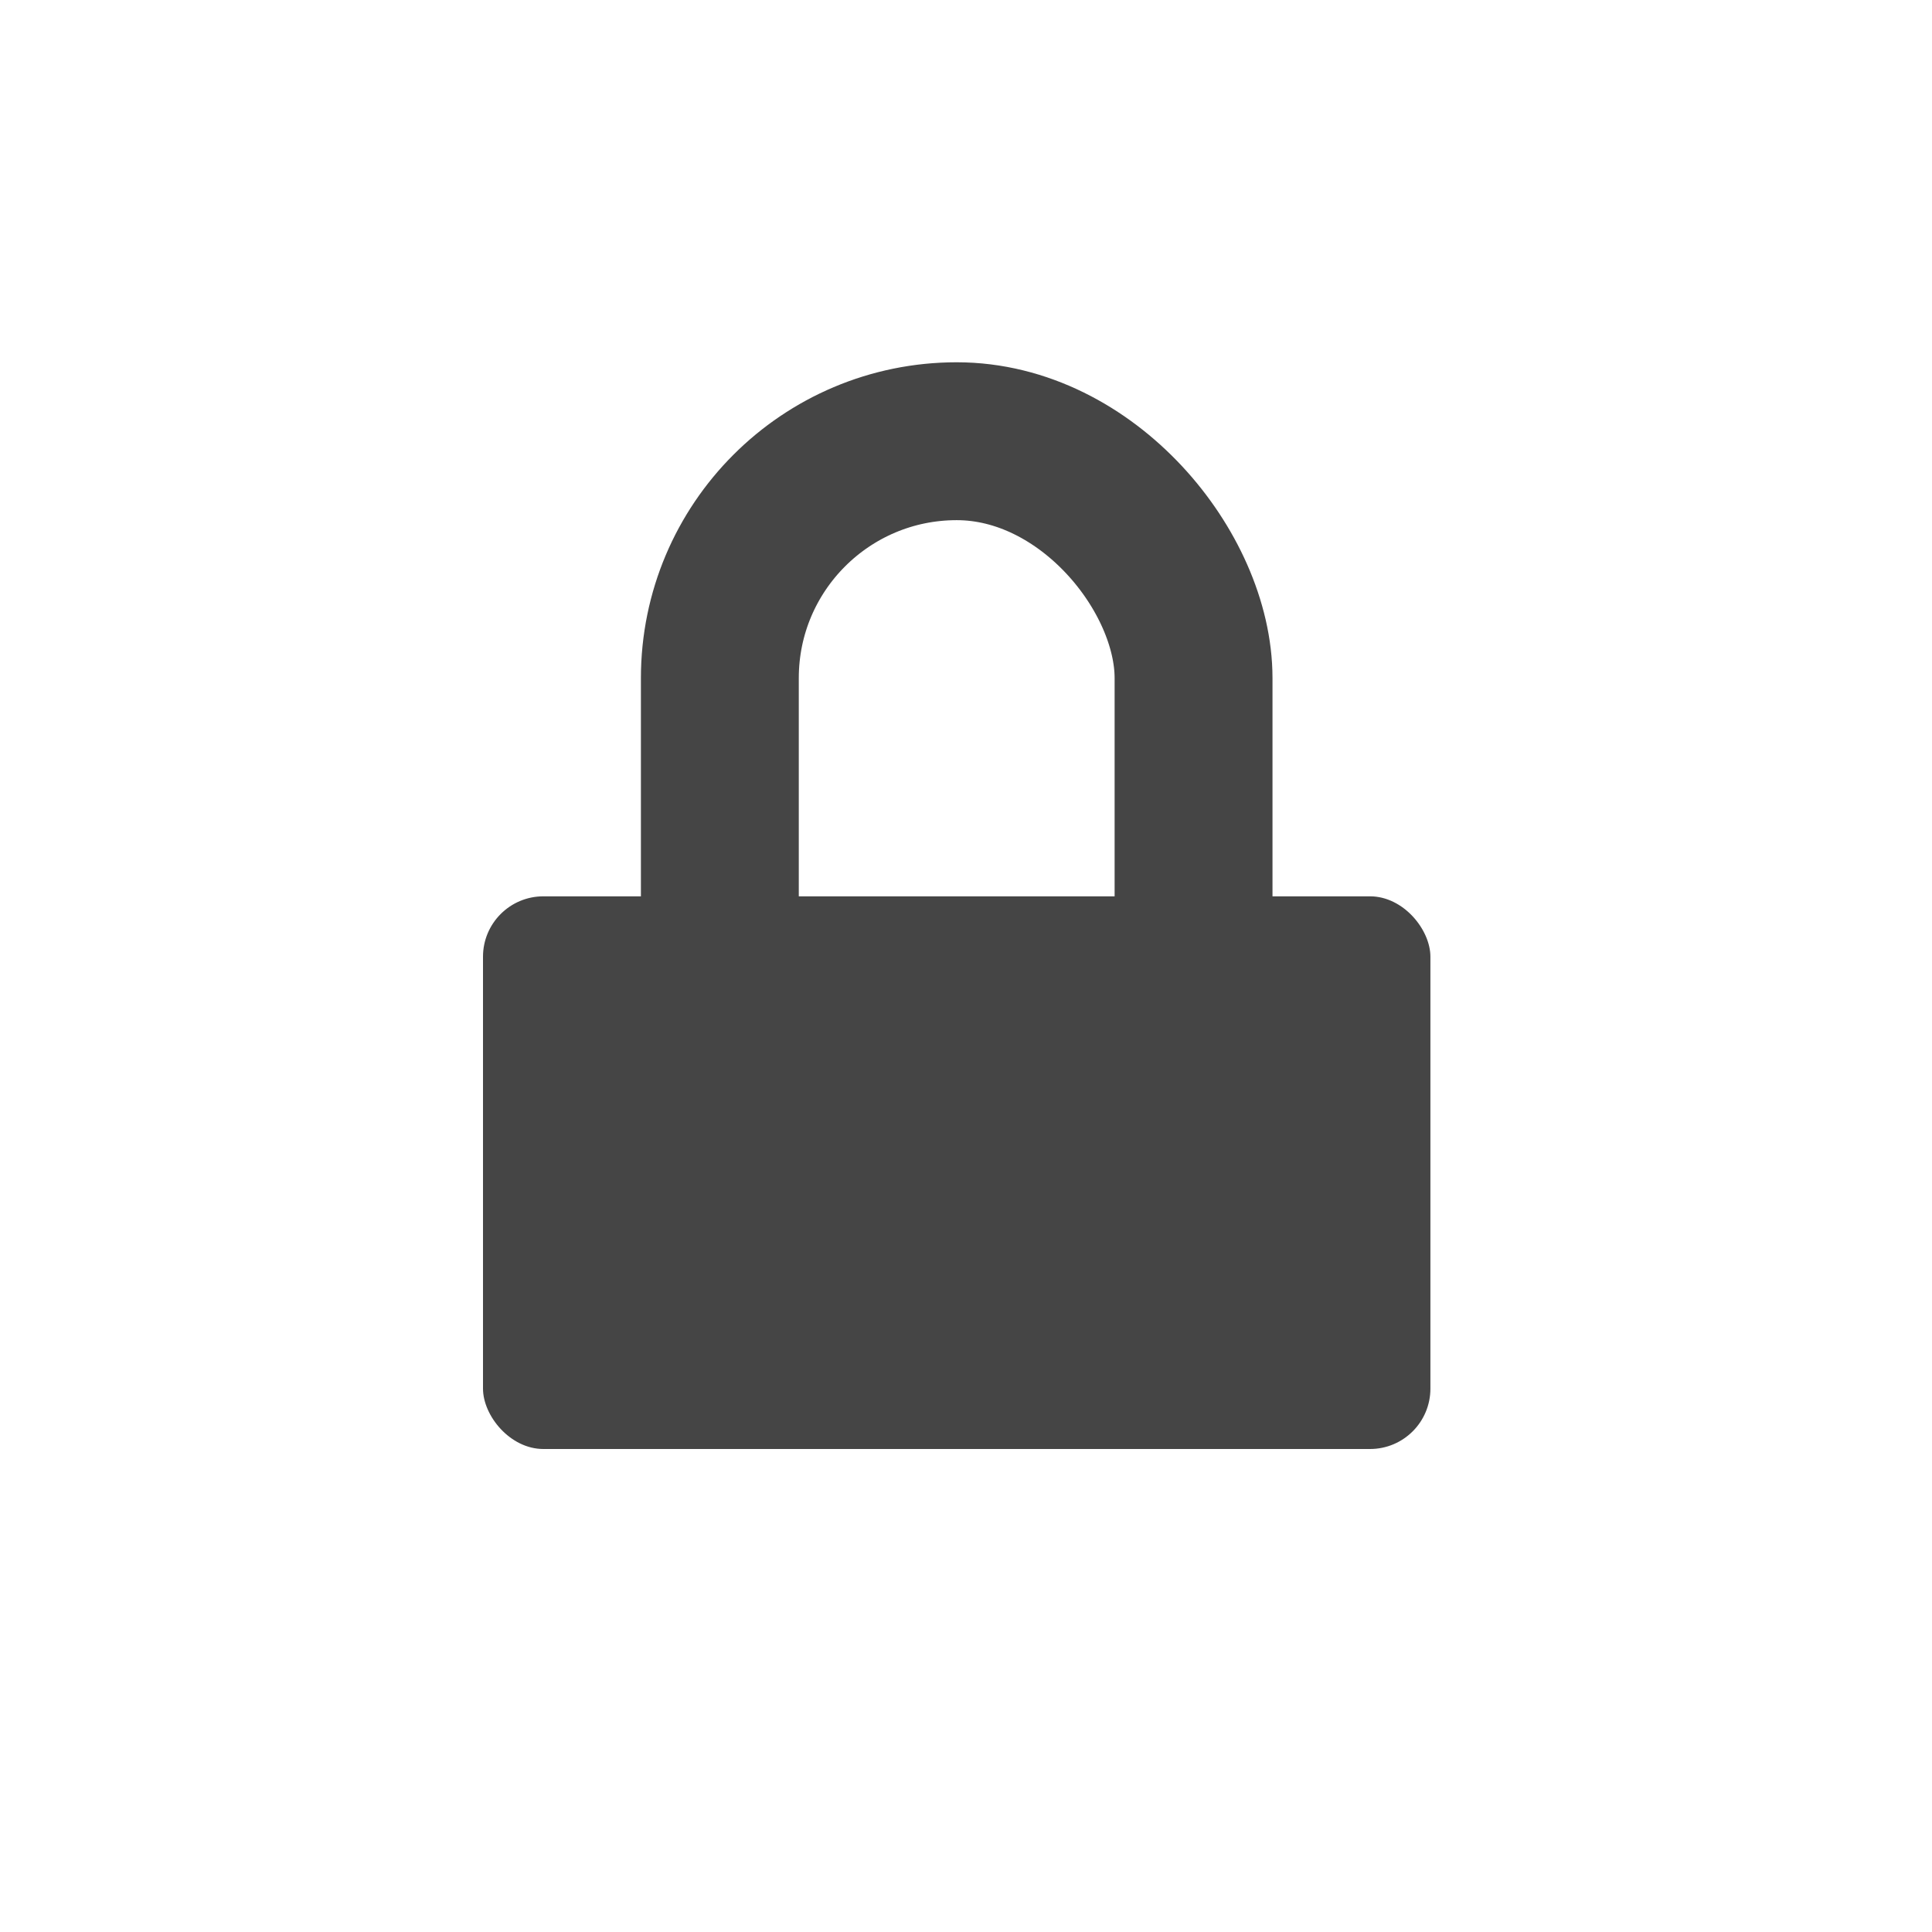 <svg width="32" height="32" viewBox="0 0 32 32" xmlns="http://www.w3.org/2000/svg">
    <g fill="none" fill-rule="evenodd">
        <path fill="none" d="M0 0h32v32H0z"/>
        <g transform="translate(8 6)">
            <rect fill="#454545" y="8.846" width="15.692" height="9.154" rx="1"/>
            <rect stroke="#454545" stroke-width="2.615" x="3.923" y="1.308" width="7.846" height="13.077" rx="3.923"/>
        </g>
    </g>
</svg>
